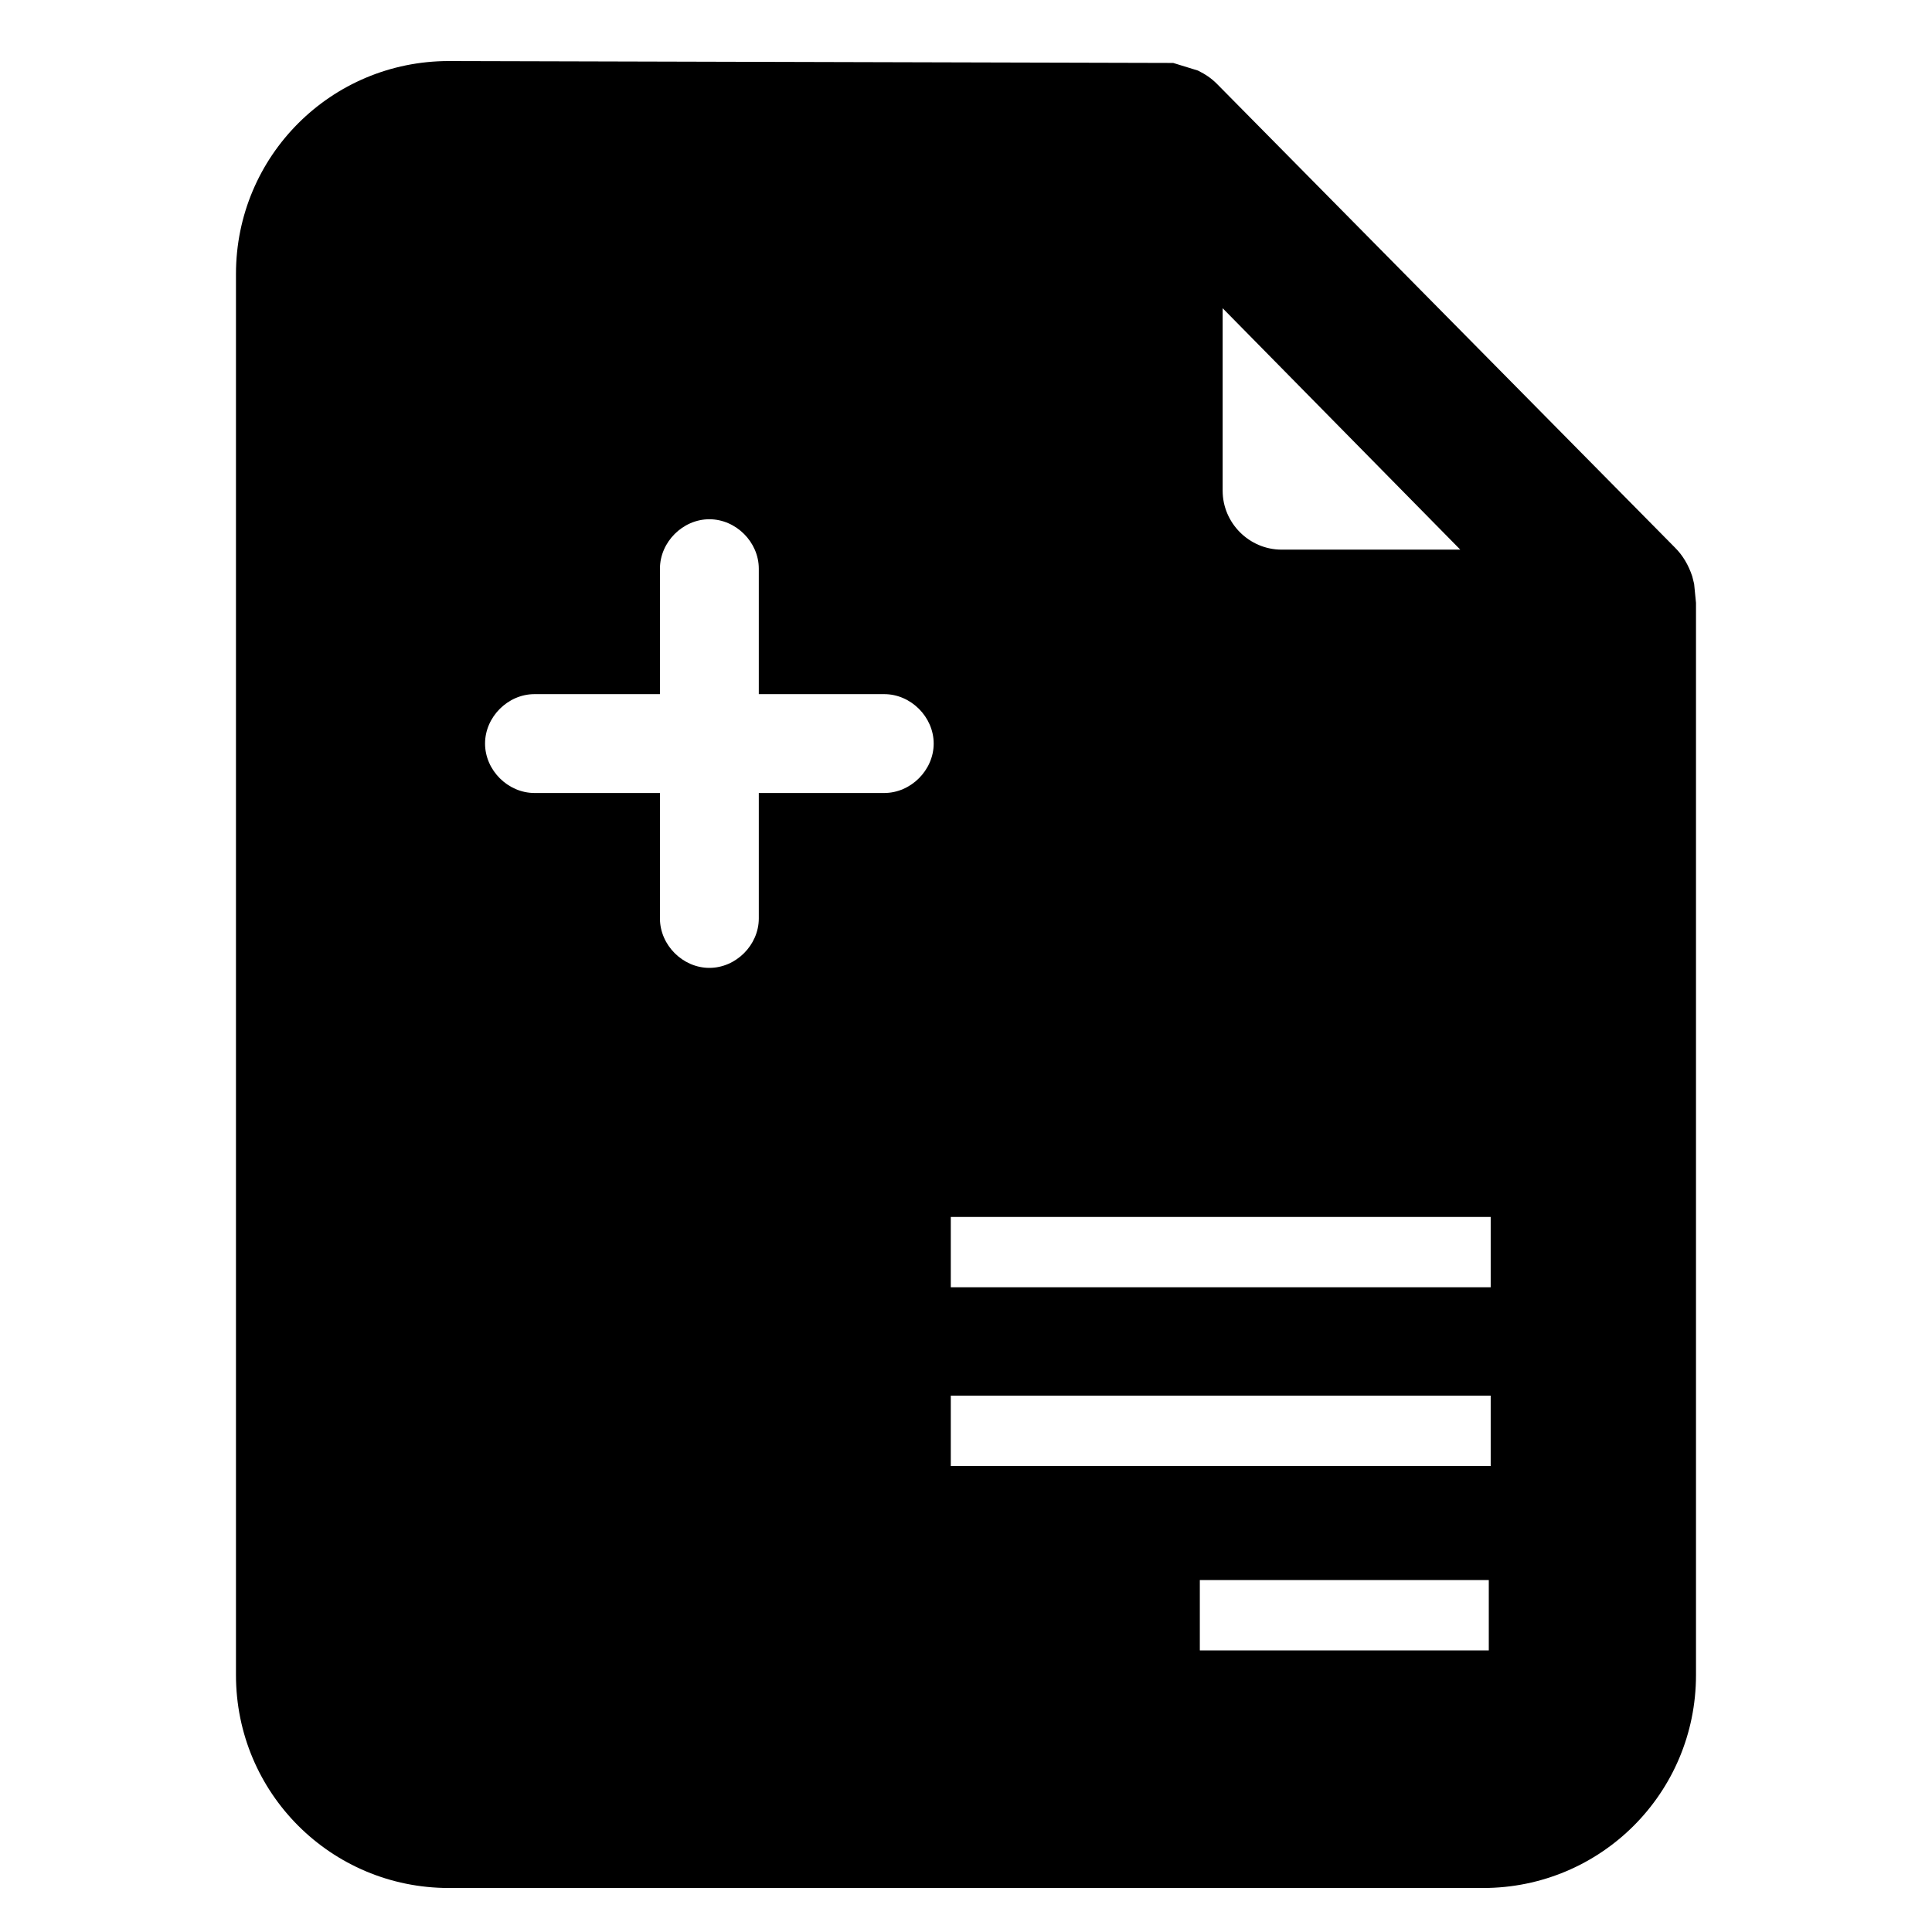 <?xml version="1.0" encoding="UTF-8"?>
<!-- The Best Svg Icon site in the world: iconSvg.co, Visit us! https://iconsvg.co -->
<svg fill="#000000" width="800px" height="800px" version="1.1" viewBox="144 144 512 512" xmlns="http://www.w3.org/2000/svg">
 <path d="m592.96 298.73-0.504-2.016c-1.008-3.023-2.519-5.543-4.535-7.559l-121.42-122.93c-1.512-1.512-3.023-2.519-5.039-3.527l-6.551-2.016-191.95-0.504c-31.234 0-56.426 25.191-56.426 56.426v371.31c0 31.234 25.191 56.426 56.426 56.426h274.07c31.234 0 56.426-25.191 56.426-56.426v-284.15zm-125.45-73.559 63.48 64.488h-47.359c-8.566 0-15.617-7.055-15.617-15.617v-48.871zm-89.172 128.98h-33.25v33.25c0 7.055-6.047 13.098-13.098 13.098-7.055 0-13.098-6.047-13.098-13.098v-33.25h-33.25c-7.055 0-13.098-6.047-13.098-13.098 0-7.055 6.047-13.098 13.098-13.098h33.25v-33.25c0-7.055 6.047-13.098 13.098-13.098 7.055 0 13.098 6.047 13.098 13.098v33.25h33.25c7.055 0 13.098 6.047 13.098 13.098 0 7.051-6.047 13.098-13.098 13.098zm160.71 227.22h-77.082v-18.641h76.578v18.641zm0-48.871h-143.08v-18.641h143.08zm0-47.359h-143.08v-18.641h143.08z"/>
</svg>
